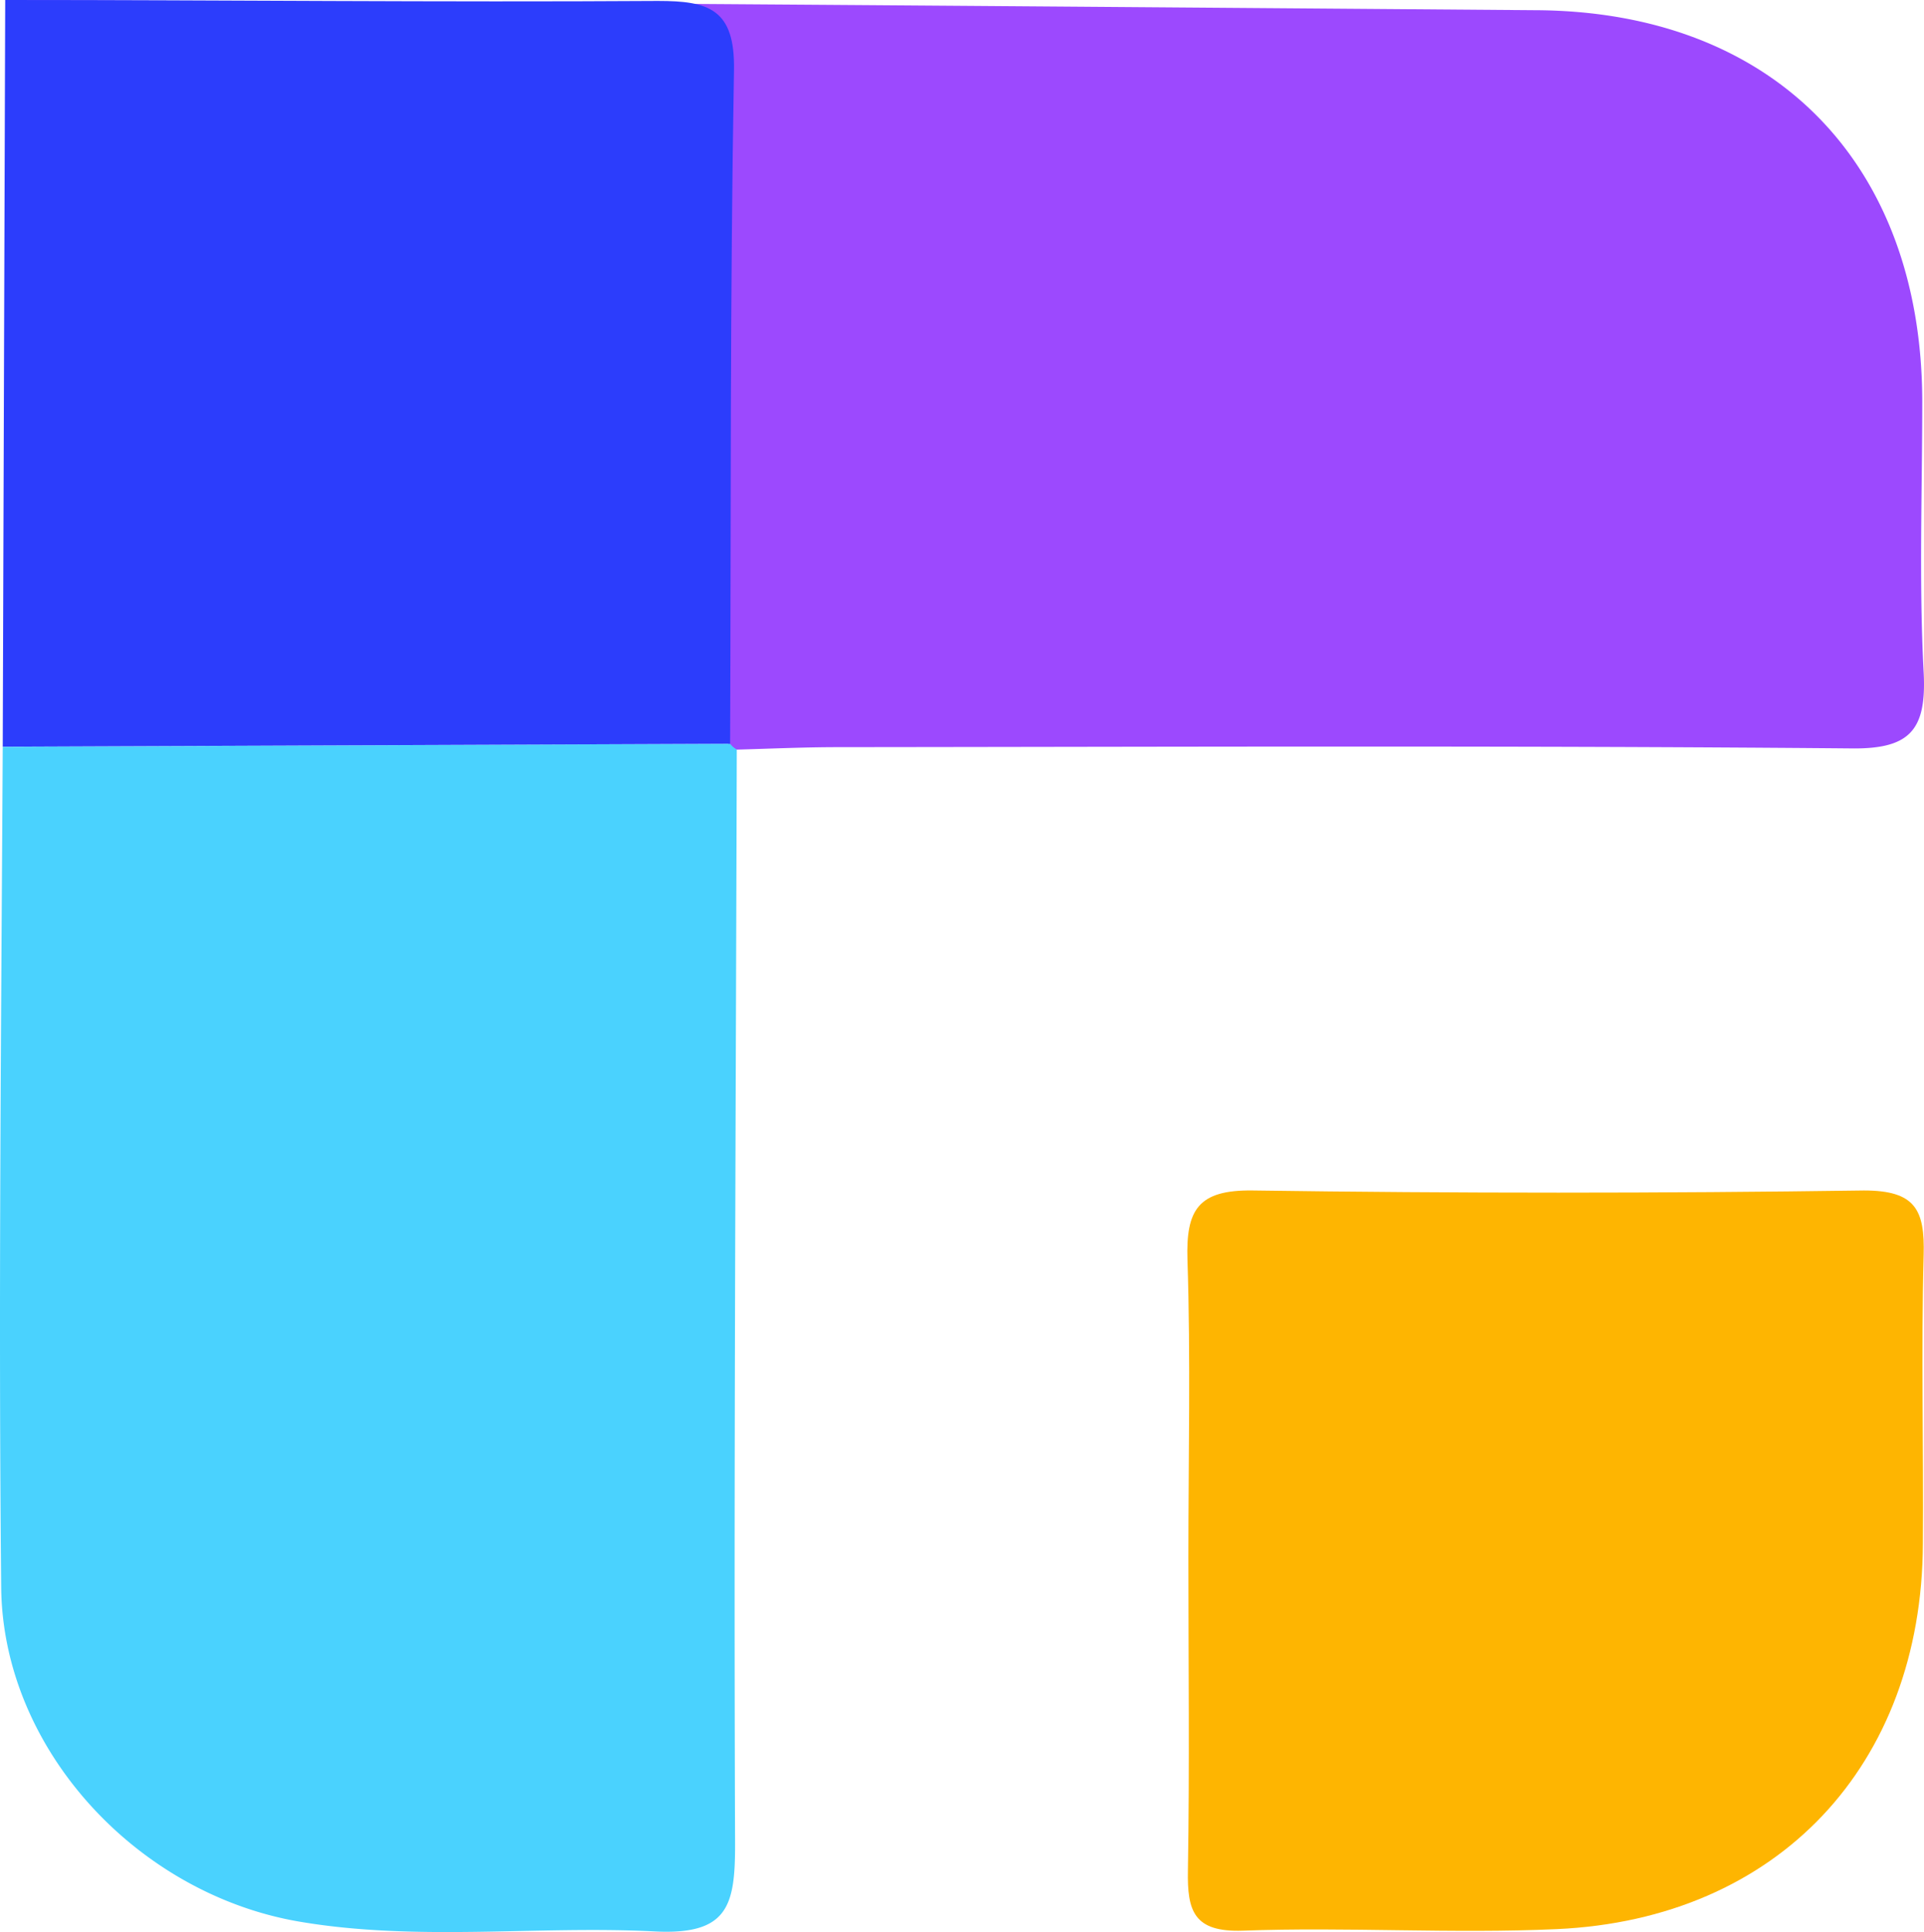<svg xmlns="http://www.w3.org/2000/svg" viewBox="-0.007 0 124.319 124.819"><title>资源 9</title><g><g><path d="M.33 0c31.45.13 67.58.42 99 .66 15.28.12 24.82 9.9 24.87 25.22 0 5.85-.22 11.72.09 17.55.2 3.82-.94 5-4.84 4.92-21.77-.19-43.54-.1-65.31-.08-2.19 0-4.38.1-6.57.16a3.17 3.17 0 0 1-1.35-1.52" fill="#9c49fe"/><path d="M47.17 48.05a1.57 1.57 0 0 0 .43.38c-.06 23.59-.2 47.18-.11 70.76 0 3.93-.46 5.83-5.19 5.59-7.64-.39-15.34.67-23-.64C8.84 122.34.17 113 .07 102.55c-.18-18.1 0-36.2.1-54.3" fill="#4ad2fe"/><path d="M47.17 48.05l-47 .19L.33 0C14.39 0 28.44.15 42.5.06c3.28 0 5 .51 4.92 4.5-.26 14.49-.19 28.99-.25 43.49z" fill="#2c3dfc"/><path d="M76.78 100.56c0-6.39.15-12.79-.06-19.18-.1-3.21.68-4.52 4.22-4.47q19.74.28 39.49 0c3.34 0 3.94 1.26 3.86 4.18-.17 6.21 0 12.42-.05 18.64-.06 14.31-9.37 24.25-23.65 24.9-6.75.31-13.53-.15-20.29.1-3.18.11-3.6-1.28-3.55-3.89.11-6.75.03-13.52.03-20.28z" fill="#feb501"/></g></g></svg>